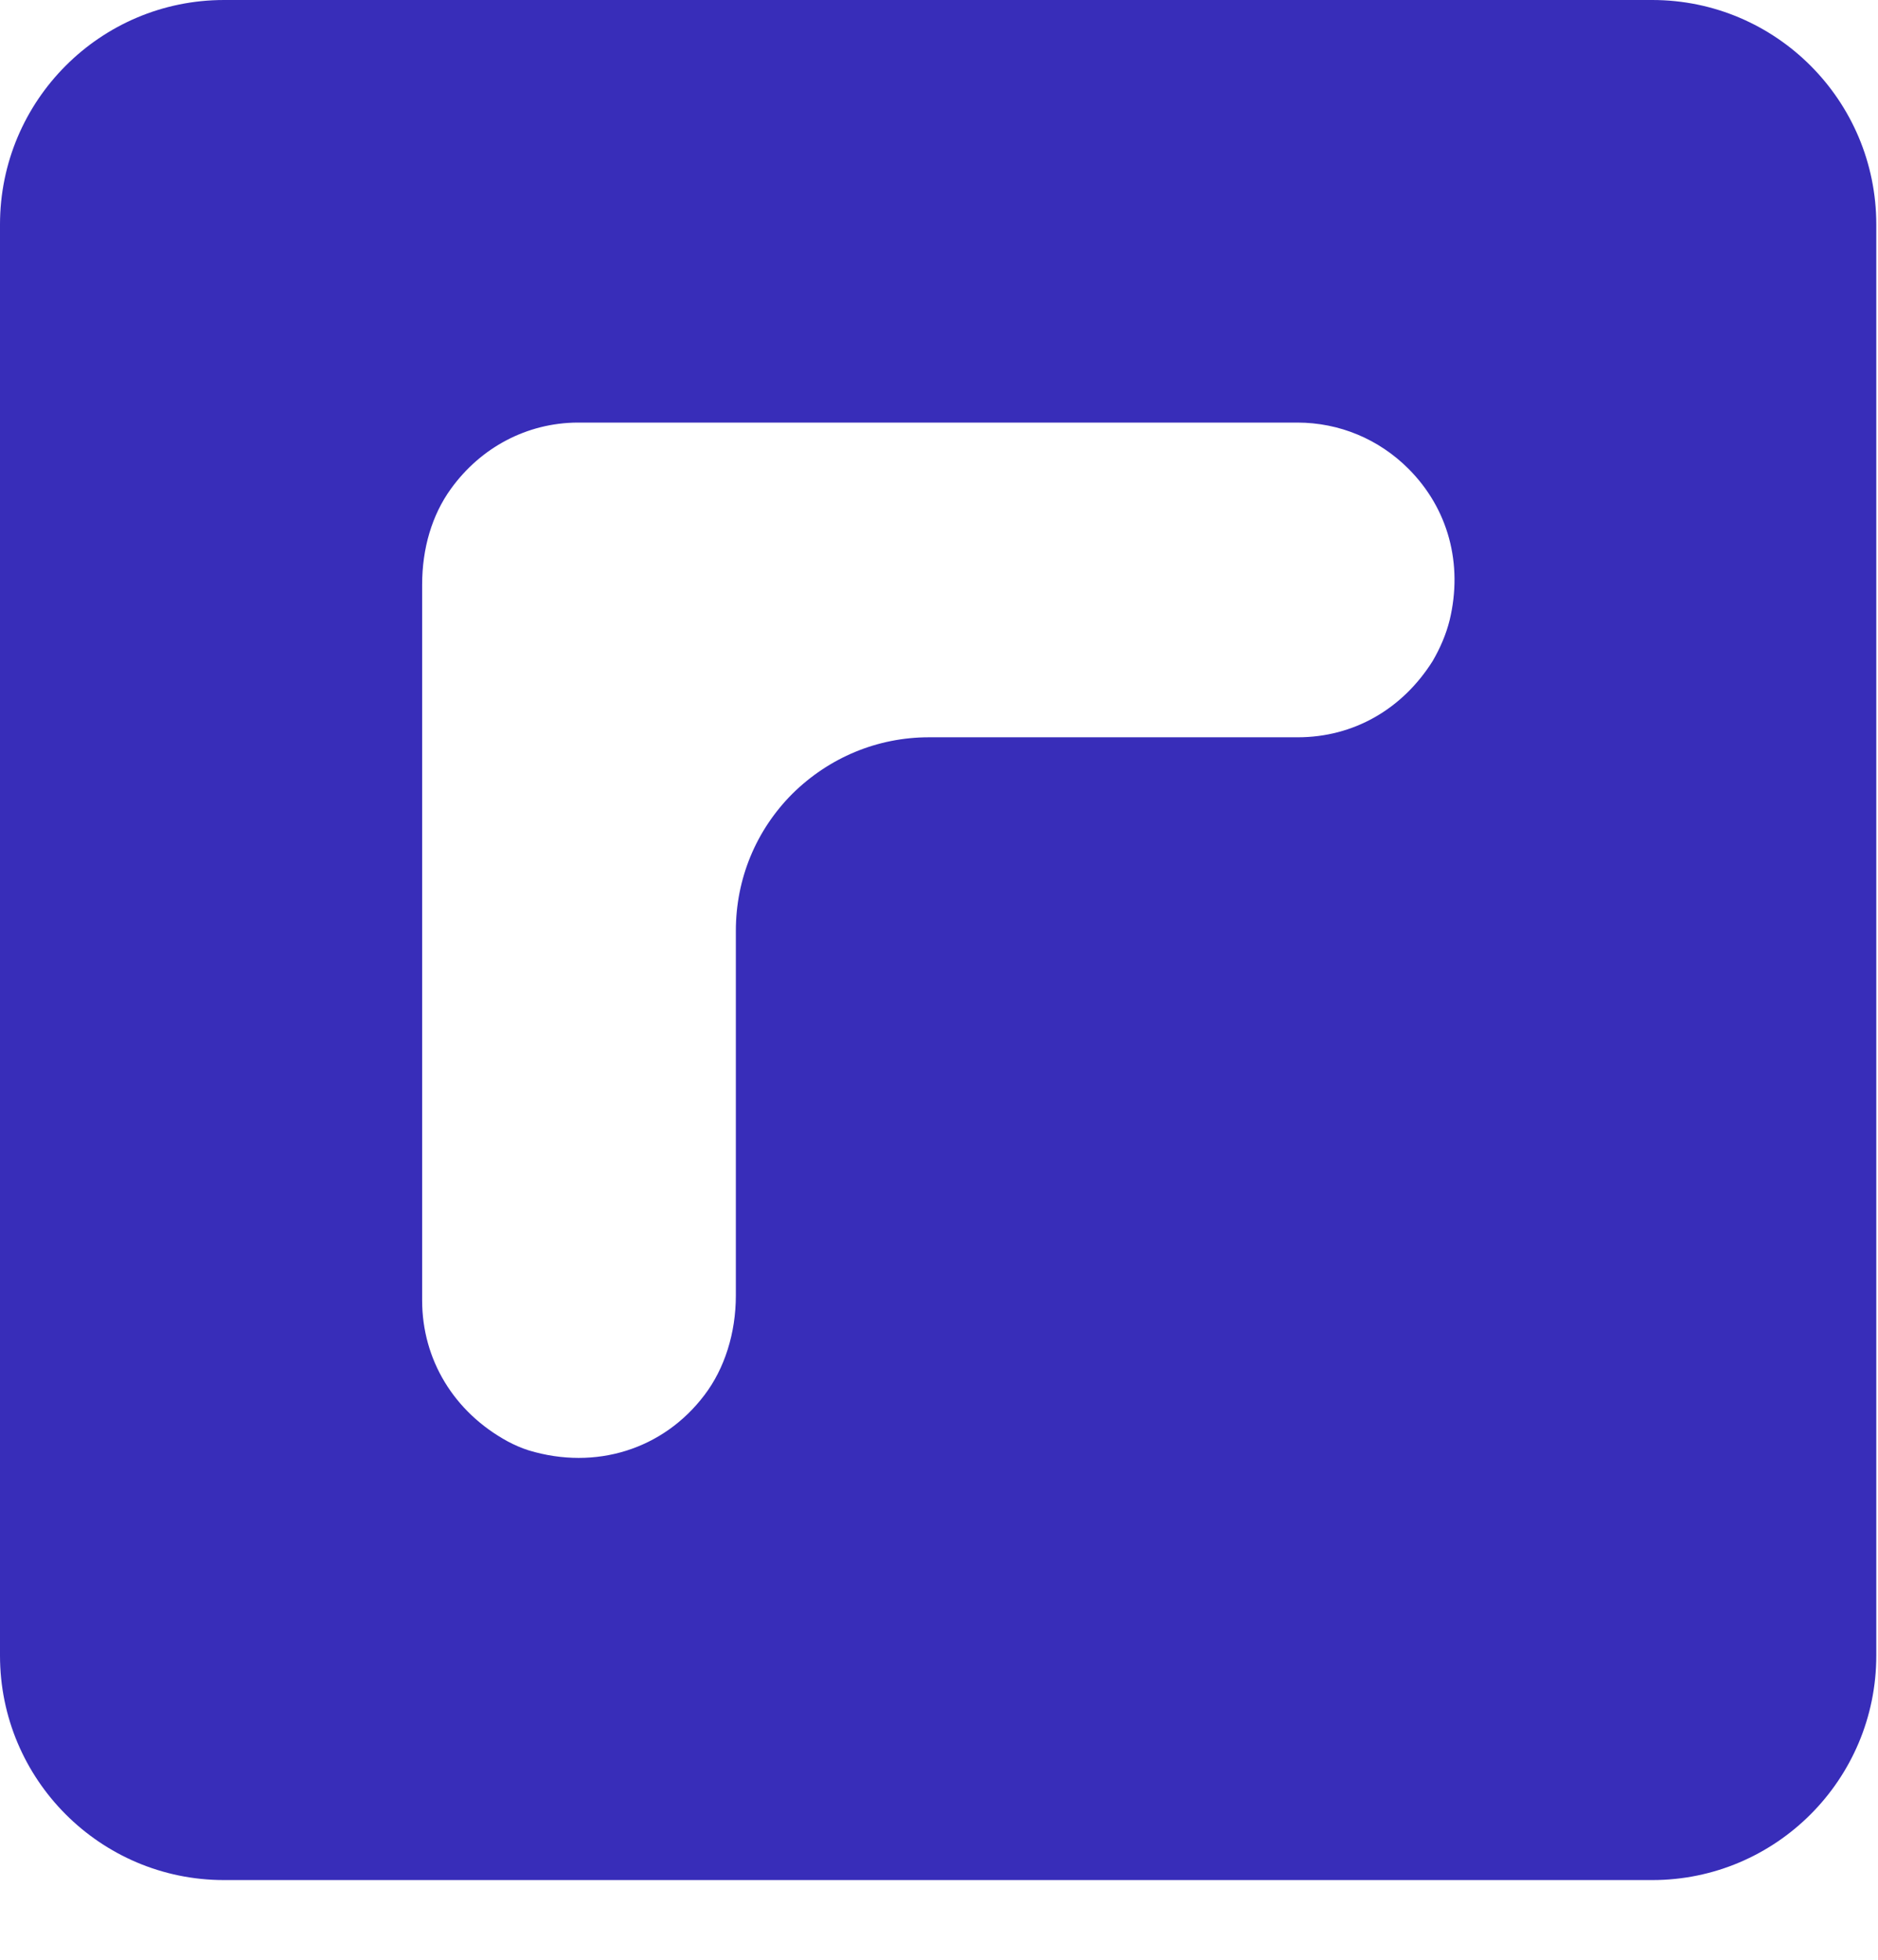 <svg width="23" height="24" viewBox="0 0 23 24" fill="none" xmlns="http://www.w3.org/2000/svg">
    <path d="M2.08986e-07 2.749L0 20.275C-1.80986e-08 21.792 1.229 23.024 2.744 23.024H20.235C21.75 23.024 22.979 21.792 22.979 20.275V2.749C22.979 1.232 21.75 0 20.235 0H2.744C1.229 0 2.27085e-07 1.232 2.08986e-07 2.749ZM15.888 5.175C16.404 5.175 16.887 5.378 17.25 5.741C17.738 6.23 17.919 6.907 17.754 7.594C17.71 7.77 17.639 7.935 17.546 8.095C17.173 8.688 16.574 9.029 15.894 9.029H11.377C10.746 9.029 10.153 9.277 9.703 9.722C9.259 10.168 9.012 10.761 9.012 11.399V15.864C9.012 16.326 8.874 16.761 8.627 17.085C8.123 17.751 7.294 18.009 6.476 17.762C6.388 17.734 6.3 17.696 6.218 17.652C5.56 17.294 5.17 16.651 5.17 15.925V7.16C5.17 6.714 5.291 6.307 5.521 5.988C5.889 5.477 6.454 5.18 7.069 5.175H15.888Z" fill="#382DB9"/>
    </svg>    